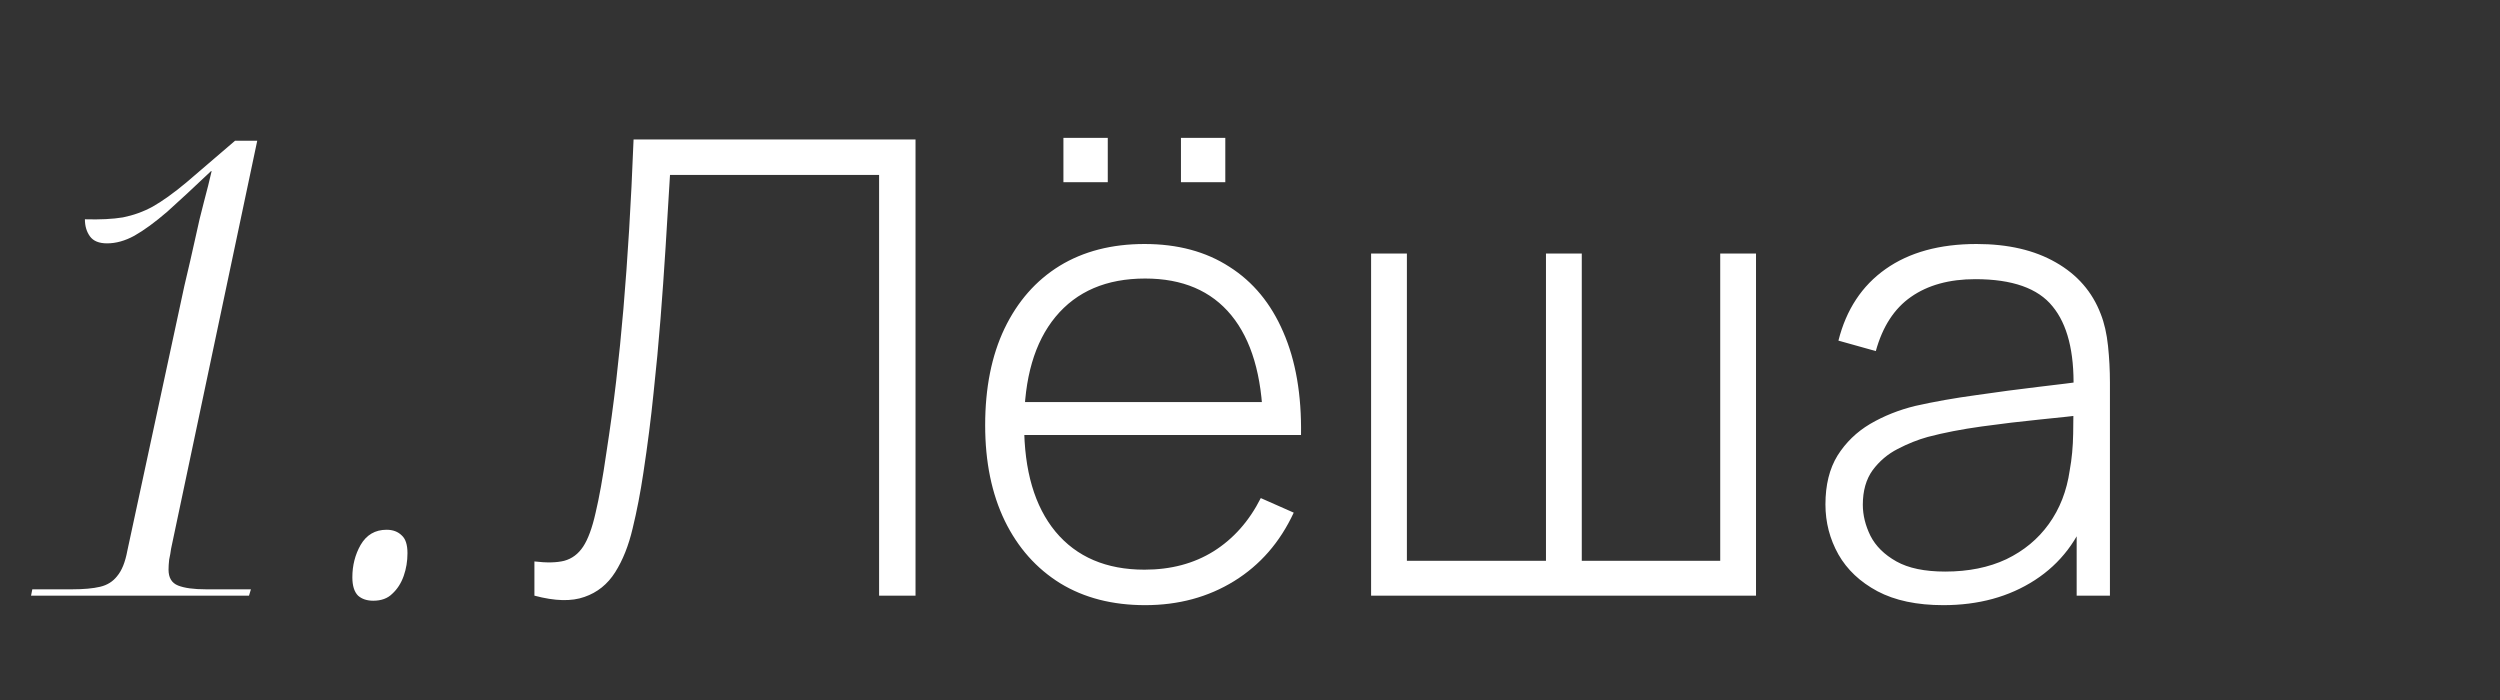 <?xml version="1.0" encoding="UTF-8"?> <svg xmlns="http://www.w3.org/2000/svg" width="575" height="161" viewBox="0 0 575 161" fill="none"><rect x="0" y="0" width="575" height="161" fill="#333333" stroke="none"/> <path d="M122.915 137V129.131C125.732 129.471 128.015 129.422 129.764 128.985C131.561 128.499 133.019 127.406 134.136 125.706C135.253 124.006 136.2 121.431 136.978 117.982C137.803 114.533 138.629 109.943 139.455 104.211C140.329 98.576 141.082 93.062 141.714 87.67C142.345 82.23 142.904 76.668 143.39 70.984C143.875 65.252 144.313 59.204 144.701 52.841C145.09 46.477 145.43 39.555 145.721 32.074H210.571V137H202.192V40.235H154.101C153.761 45.87 153.421 51.432 153.081 56.921C152.741 62.362 152.352 67.851 151.915 73.389C151.478 78.927 150.943 84.61 150.312 90.439C149.729 96.22 148.952 102.316 147.98 108.728C147.3 113.295 146.474 117.569 145.503 121.553C144.58 125.487 143.244 128.839 141.495 131.608C139.746 134.377 137.39 136.271 134.427 137.291C131.464 138.36 127.627 138.263 122.915 137ZM271.618 41.911V31.71H281.82V41.911H271.618ZM244.586 41.911V31.71H254.787V41.911H244.586ZM263.385 139.186C255.855 139.186 249.346 137.51 243.857 134.158C238.368 130.758 234.117 125.973 231.106 119.804C228.094 113.586 226.588 106.251 226.588 97.799C226.588 89.201 228.069 81.793 231.033 75.575C234.044 69.308 238.271 64.499 243.711 61.148C249.2 57.796 255.71 56.12 263.239 56.12C270.866 56.12 277.375 57.869 282.767 61.366C288.207 64.815 292.336 69.818 295.154 76.376C298.02 82.934 299.38 90.828 299.234 100.057H290.491V97.143C290.248 86.359 287.819 78.149 283.204 72.514C278.589 66.88 271.983 64.062 263.385 64.062C254.495 64.062 247.622 67.001 242.764 72.879C237.955 78.708 235.55 86.966 235.55 97.653C235.55 108.243 237.955 116.452 242.764 122.281C247.622 128.11 254.447 131.025 263.239 131.025C269.311 131.025 274.606 129.616 279.124 126.799C283.69 123.933 287.309 119.852 289.98 114.558L297.558 117.909C294.401 124.71 289.835 129.956 283.86 133.648C277.885 137.34 271.06 139.186 263.385 139.186ZM232.344 100.057V92.48H294.498V100.057H232.344ZM315.352 137V58.306H323.586V128.985H355.574V58.306H363.808V128.985H395.65V58.306H403.883V137H315.352ZM446.957 139.186C440.885 139.186 435.833 138.117 431.801 135.98C427.818 133.843 424.83 131.025 422.838 127.528C420.847 123.981 419.851 120.144 419.851 116.015C419.851 111.546 420.774 107.805 422.62 104.794C424.514 101.782 427.016 99.353 430.125 97.507C433.282 95.661 436.756 94.277 440.545 93.354C444.868 92.382 449.531 91.556 454.535 90.876C459.538 90.148 464.299 89.516 468.816 88.982C473.383 88.448 477.099 87.986 479.965 87.597L476.904 89.419C477.099 80.918 475.496 74.603 472.095 70.474C468.743 66.297 462.817 64.208 454.316 64.208C448.341 64.208 443.411 65.568 439.525 68.288C435.687 70.96 432.991 75.113 431.437 80.748L422.838 78.344C424.636 71.203 428.255 65.714 433.695 61.876C439.136 58.039 446.107 56.12 454.608 56.12C461.846 56.12 467.918 57.529 472.824 60.346C477.779 63.163 481.228 67.122 483.171 72.223C483.997 74.312 484.555 76.765 484.847 79.582C485.138 82.351 485.284 85.144 485.284 87.962V137H477.633V116.306L480.475 117.035C478.094 124.127 473.941 129.592 468.015 133.43C462.088 137.267 455.069 139.186 446.957 139.186ZM447.394 131.462C452.737 131.462 457.425 130.515 461.457 128.621C465.489 126.677 468.743 123.981 471.221 120.533C473.747 117.035 475.35 112.93 476.03 108.218C476.516 105.595 476.783 102.753 476.831 99.693C476.88 96.633 476.904 94.374 476.904 92.917L480.548 95.248C477.39 95.637 473.601 96.05 469.181 96.487C464.809 96.924 460.34 97.459 455.773 98.09C451.207 98.722 447.078 99.523 443.386 100.495C441.103 101.126 438.796 102.049 436.464 103.263C434.181 104.429 432.262 106.057 430.708 108.145C429.202 110.234 428.449 112.882 428.449 116.088C428.449 118.468 429.032 120.848 430.198 123.229C431.412 125.609 433.404 127.576 436.173 129.131C438.942 130.685 442.682 131.462 447.394 131.462Z" fill="white"></path> <path d="M7.141 137L7.432 135.543H16.613C19.236 135.543 21.374 135.348 23.025 134.96C24.677 134.571 25.988 133.745 26.96 132.482C28.029 131.219 28.806 129.276 29.292 126.653L42.407 65.738C43.379 61.658 44.205 58.063 44.885 54.954C45.565 51.748 46.245 48.882 46.925 46.356C47.605 43.83 48.188 41.498 48.674 39.361H48.528C44.642 43.053 41.29 46.162 38.473 48.688C35.655 51.116 33.129 52.962 30.895 54.225C28.757 55.391 26.669 55.974 24.628 55.974C22.782 55.974 21.471 55.44 20.694 54.371C19.916 53.302 19.528 51.991 19.528 50.436C23.025 50.533 25.94 50.388 28.272 49.999C30.701 49.513 32.984 48.688 35.121 47.522C37.355 46.259 39.93 44.413 42.845 41.984L54.066 32.366H59.166L39.347 126.216C39.25 126.993 39.104 127.819 38.91 128.693C38.813 129.568 38.764 130.345 38.764 131.025C38.764 132.871 39.493 134.085 40.95 134.668C42.407 135.251 44.545 135.543 47.362 135.543H57.709L57.272 137H7.141ZM85.851 138.166C84.394 138.166 83.228 137.777 82.353 137C81.479 136.126 81.042 134.717 81.042 132.774C81.042 130.054 81.673 127.576 82.936 125.342C84.296 123.01 86.288 121.844 88.911 121.844C90.369 121.844 91.534 122.281 92.409 123.156C93.283 123.933 93.72 125.293 93.72 127.236C93.72 129.082 93.429 130.831 92.846 132.482C92.263 134.134 91.389 135.494 90.223 136.563C89.154 137.631 87.697 138.166 85.851 138.166Z" fill="white"></path> </svg> 